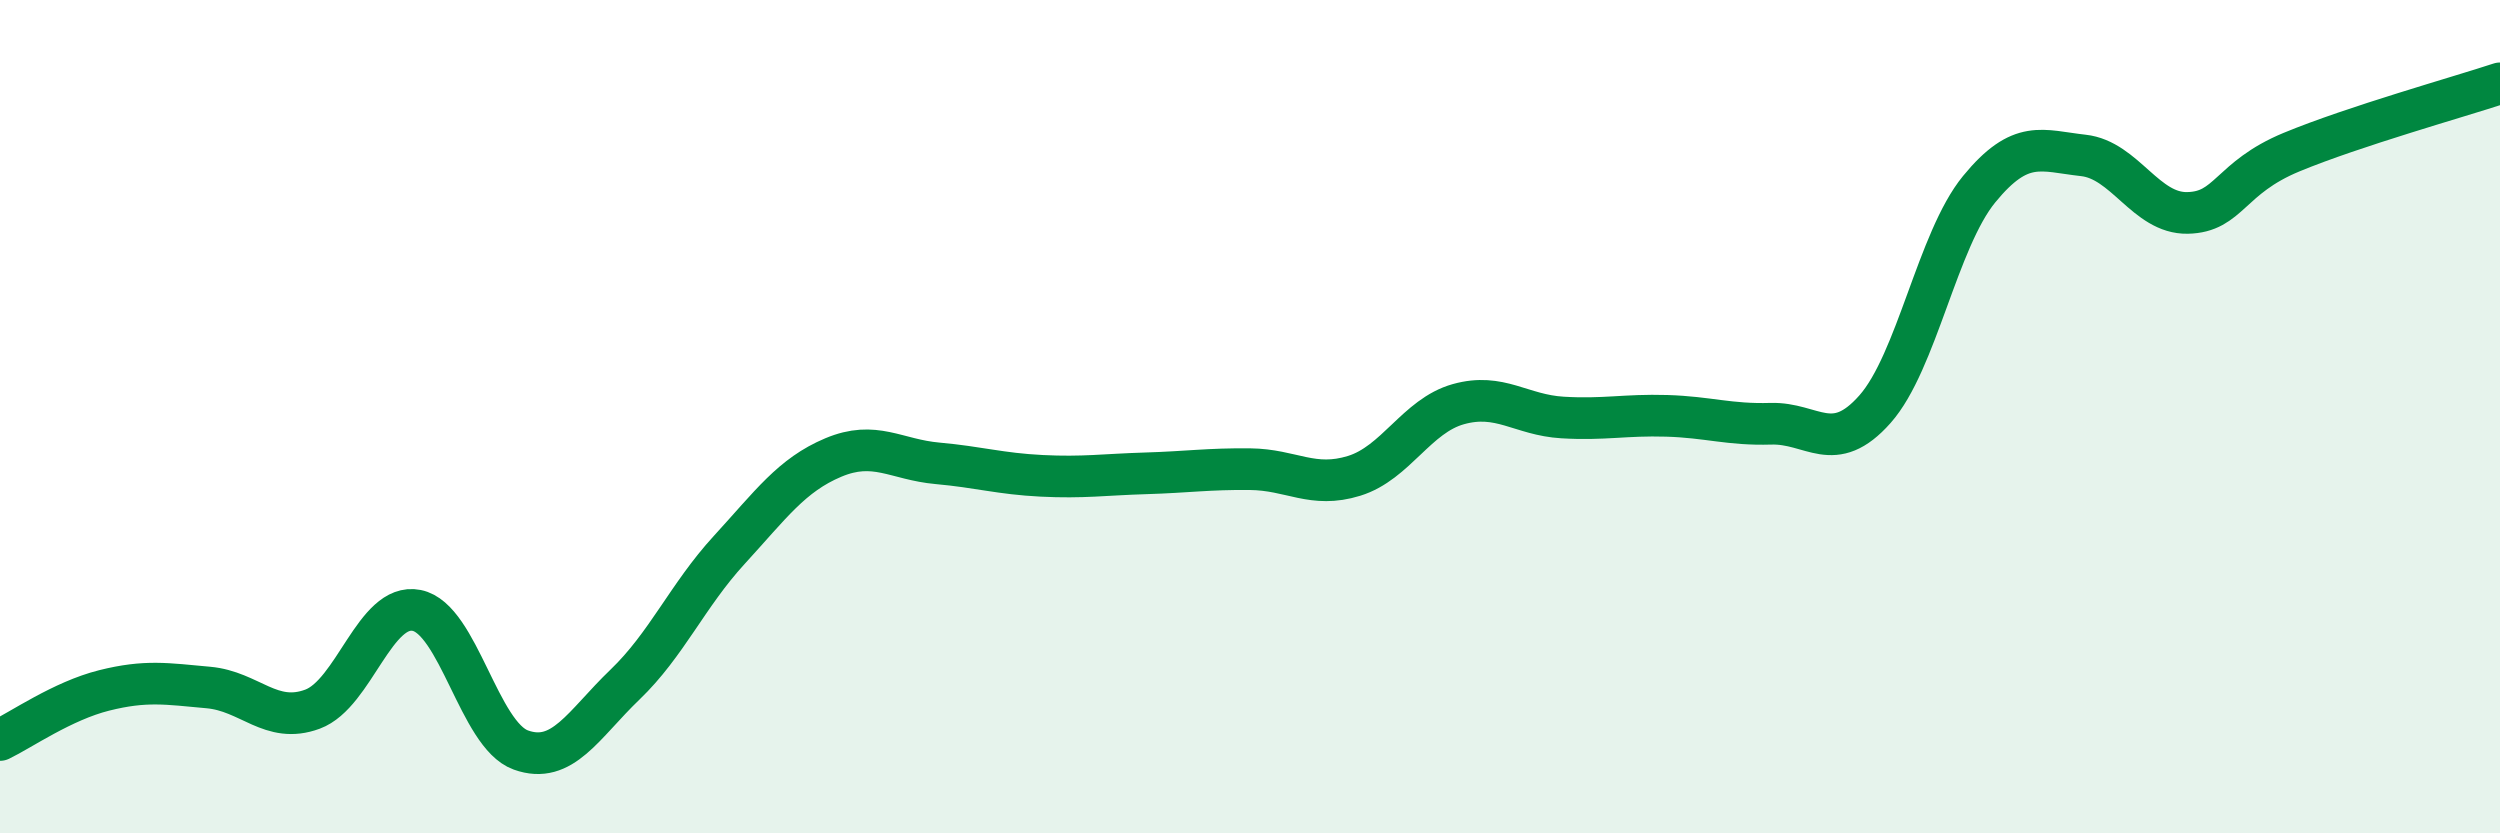 
    <svg width="60" height="20" viewBox="0 0 60 20" xmlns="http://www.w3.org/2000/svg">
      <path
        d="M 0,17.76 C 0.5,17.52 1.5,16.82 2.5,16.57 C 3.5,16.32 4,16.41 5,16.5 C 6,16.59 6.5,17.39 7.5,17.02 C 8.5,16.65 9,14.45 10,14.65 C 11,14.85 11.5,17.64 12.5,18 C 13.5,18.36 14,17.39 15,16.43 C 16,15.47 16.5,14.29 17.5,13.2 C 18.5,12.11 19,11.4 20,10.98 C 21,10.56 21.5,11.03 22.5,11.12 C 23.5,11.21 24,11.37 25,11.42 C 26,11.47 26.5,11.39 27.5,11.36 C 28.5,11.33 29,11.25 30,11.26 C 31,11.27 31.5,11.73 32.5,11.42 C 33.5,11.11 34,9.98 35,9.7 C 36,9.42 36.5,9.96 37.5,10.02 C 38.5,10.08 39,9.95 40,9.98 C 41,10.01 41.5,10.2 42.5,10.17 C 43.5,10.14 44,10.95 45,9.82 C 46,8.69 46.5,5.76 47.5,4.54 C 48.5,3.32 49,3.62 50,3.73 C 51,3.84 51.5,5.13 52.5,5.11 C 53.5,5.09 53.5,4.27 55,3.65 C 56.5,3.03 59,2.33 60,2L60 20L0 20Z"
        fill="#008740"
        opacity="0.1"
        stroke-linecap="round"
        stroke-linejoin="round"
      />
      <path
        d="M 0,17.76 C 0.5,17.52 1.5,16.82 2.5,16.57 C 3.5,16.32 4,16.41 5,16.5 C 6,16.59 6.5,17.39 7.5,17.02 C 8.5,16.65 9,14.45 10,14.65 C 11,14.85 11.5,17.64 12.5,18 C 13.5,18.36 14,17.39 15,16.43 C 16,15.47 16.5,14.29 17.5,13.2 C 18.5,12.11 19,11.4 20,10.98 C 21,10.56 21.5,11.03 22.5,11.12 C 23.5,11.21 24,11.37 25,11.42 C 26,11.47 26.5,11.39 27.5,11.36 C 28.5,11.33 29,11.25 30,11.26 C 31,11.27 31.5,11.73 32.5,11.42 C 33.5,11.11 34,9.98 35,9.7 C 36,9.42 36.5,9.96 37.5,10.02 C 38.5,10.08 39,9.95 40,9.98 C 41,10.01 41.5,10.2 42.5,10.17 C 43.5,10.14 44,10.95 45,9.82 C 46,8.69 46.5,5.76 47.5,4.54 C 48.5,3.32 49,3.62 50,3.73 C 51,3.84 51.5,5.13 52.5,5.11 C 53.5,5.09 53.5,4.27 55,3.65 C 56.5,3.03 59,2.33 60,2"
        stroke="#008740"
        stroke-width="1"
        fill="none"
        stroke-linecap="round"
        stroke-linejoin="round"
      />
    </svg>
  